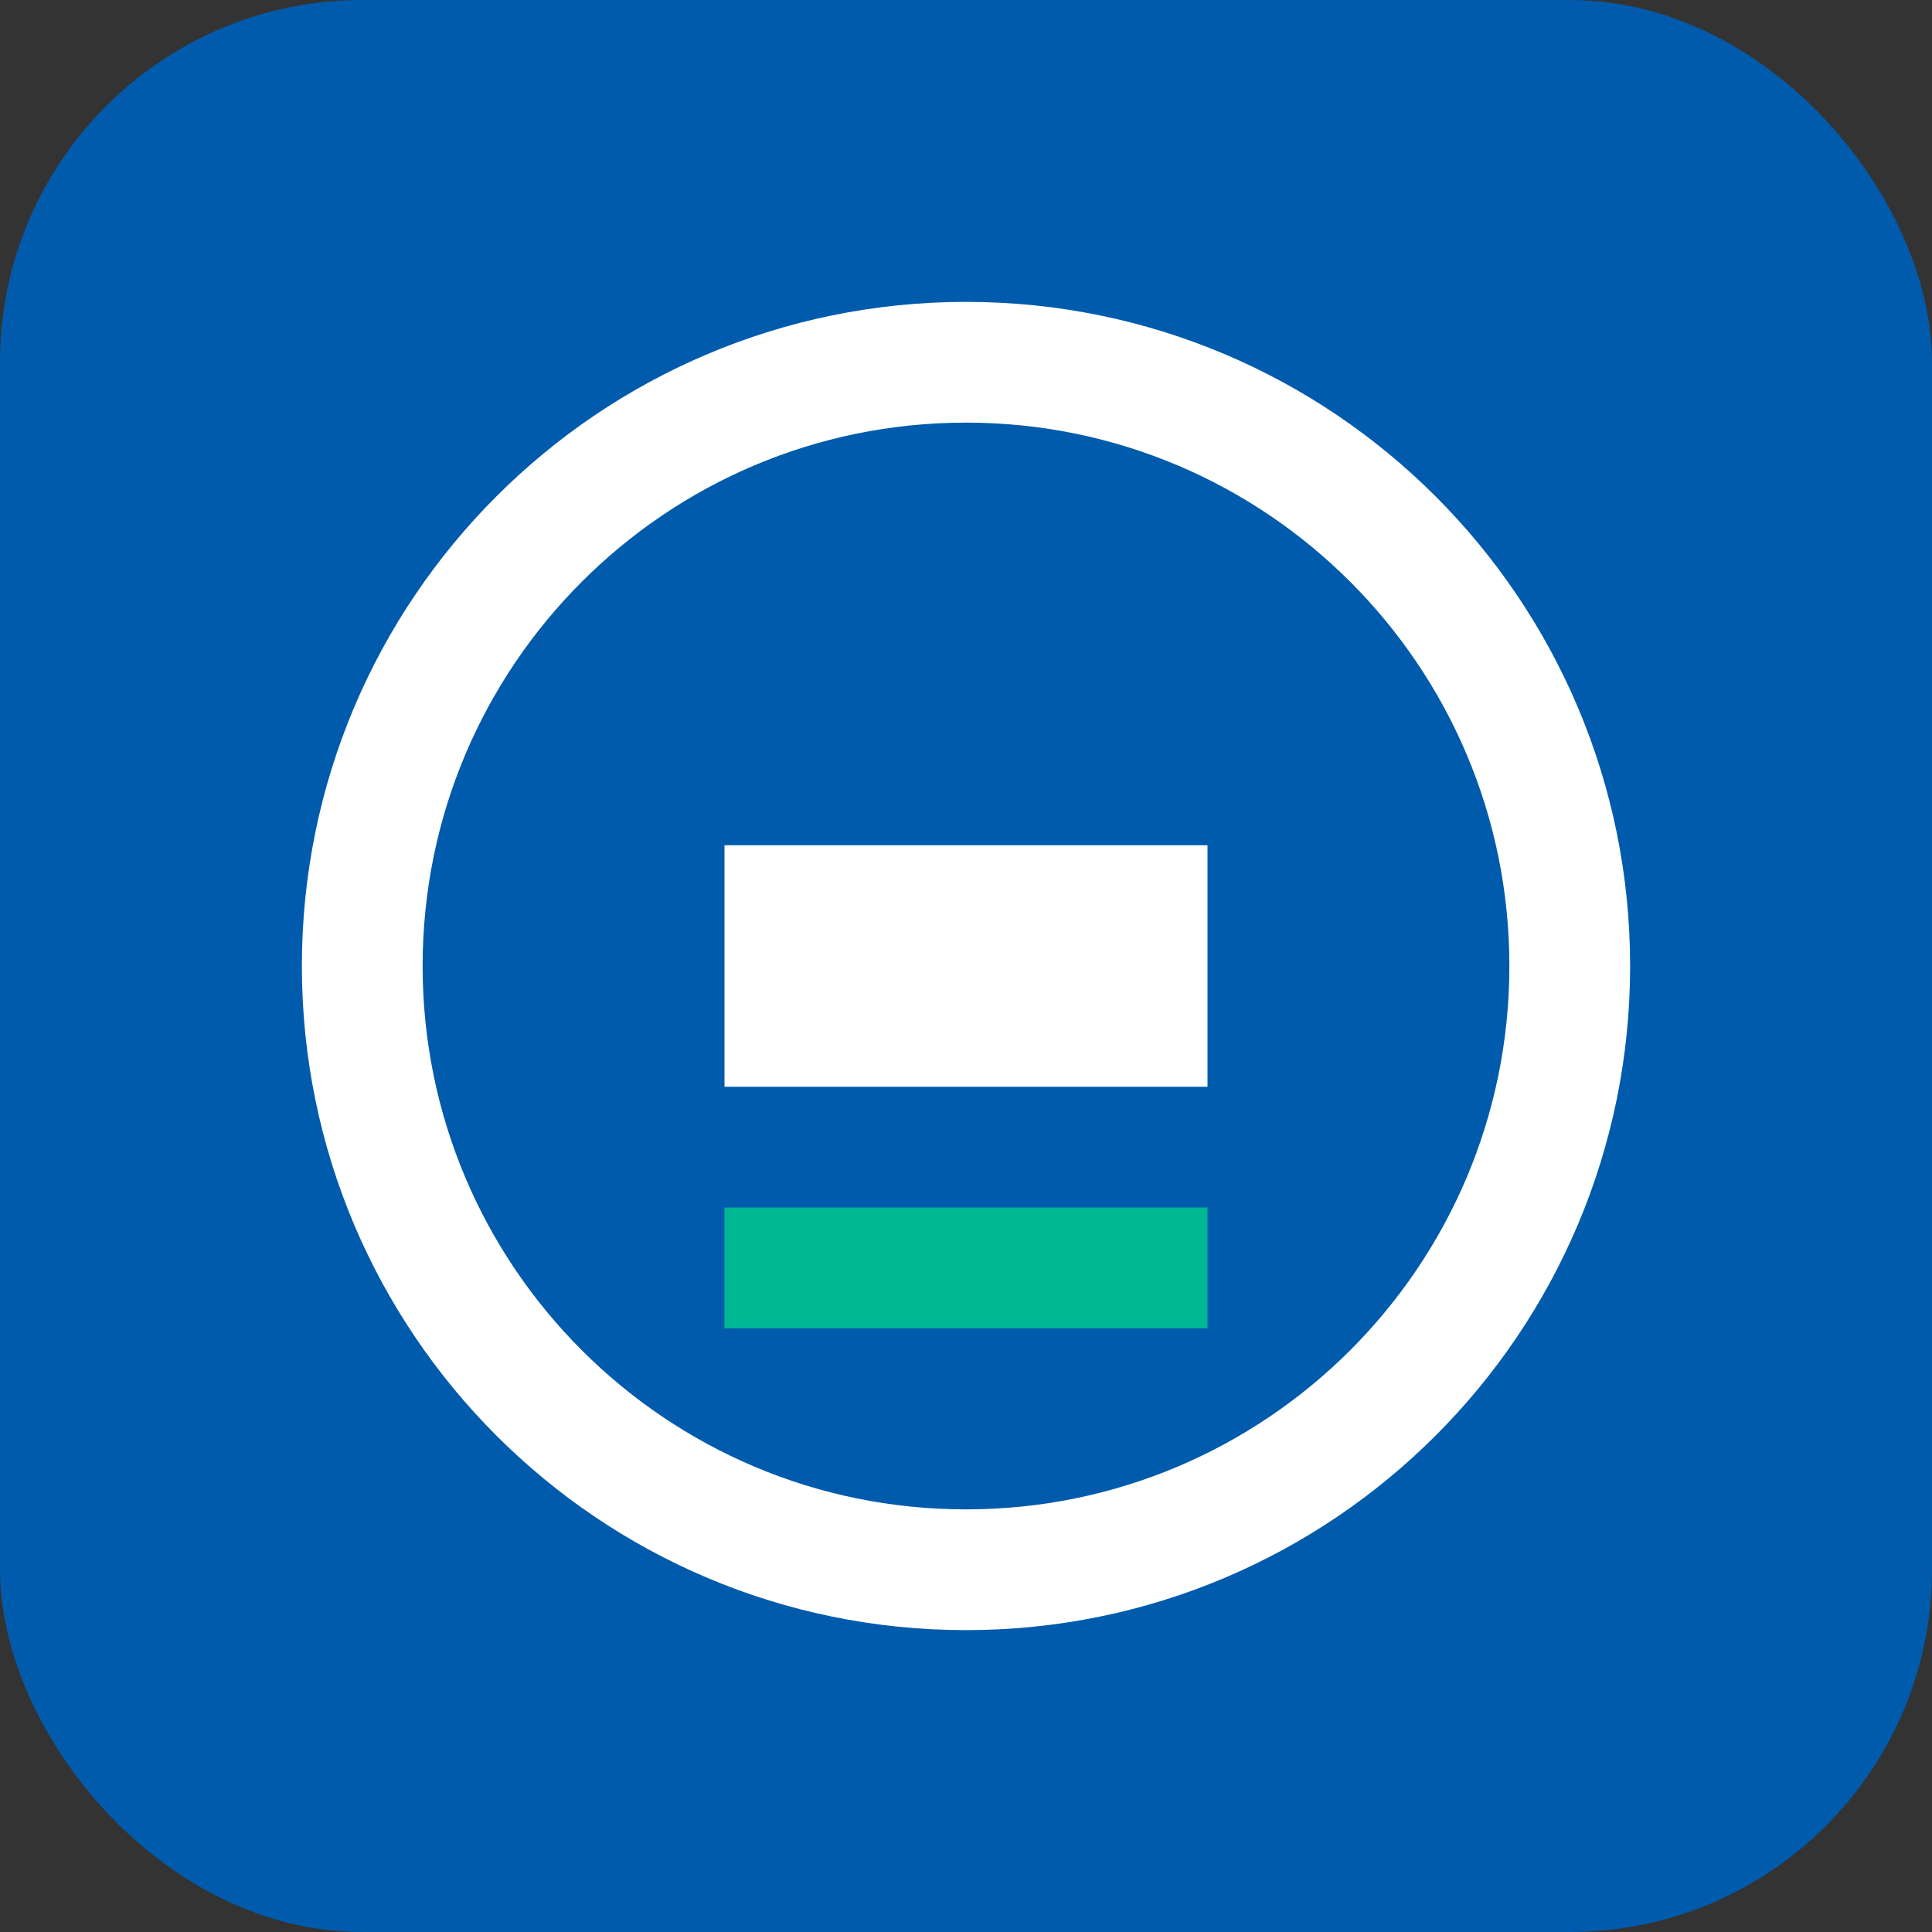 <?xml version="1.0" encoding="UTF-8" standalone="no"?>
<svg width="32" height="32" viewBox="0 0 32 32" fill="none" xmlns="http://www.w3.org/2000/svg">
  <rect x="0" y="0" width="32" height="32" fill="#333333" stroke="none"/>
  <rect width="32" height="32" rx="6" fill="#005BAC"/>
  <path d="M6 16C6 10.477 10.477 6 16 6V6C21.523 6 26 10.477 26 16V16C26 21.523 21.523 26 16 26V26C10.477 26 6 21.523 6 16V16Z" stroke="white" stroke-width="2"/>
  <path d="M12 14H20V18H12V14Z" fill="white"/>
  <path d="M12 20H20V22H12V20Z" fill="#00B894"/>
</svg>